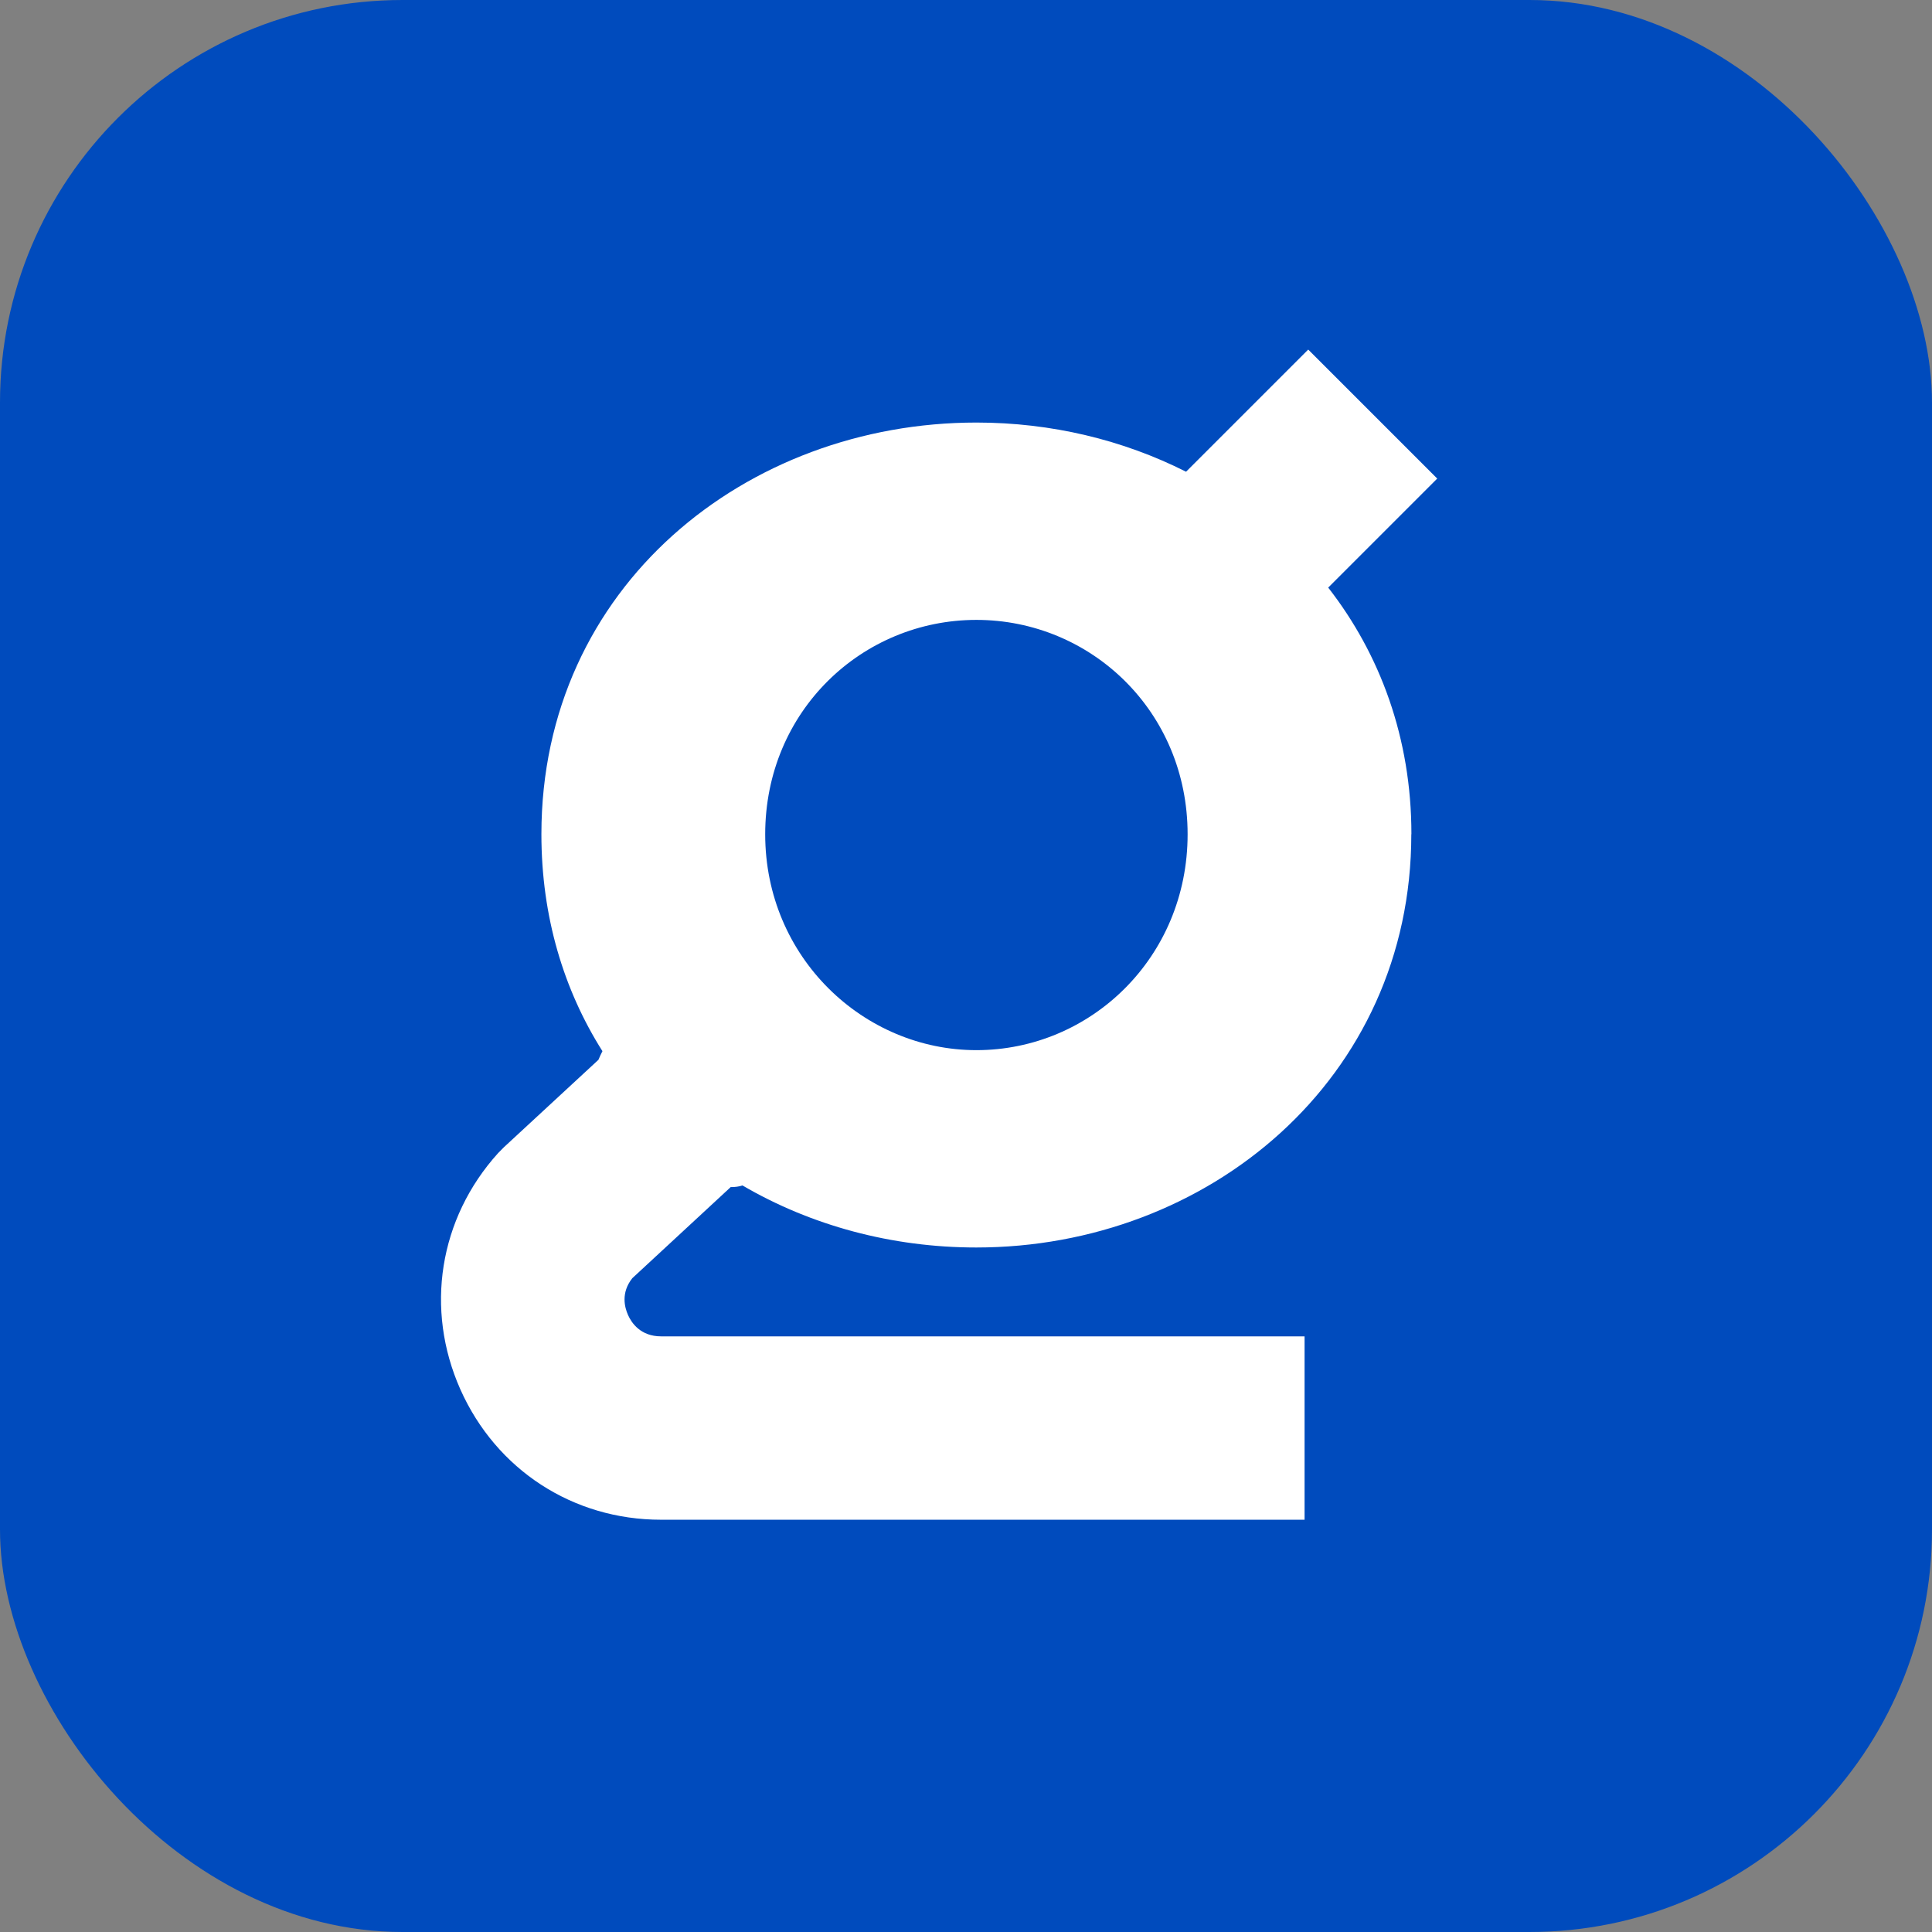 <svg width="180" height="180" viewBox="0 0 180 180" fill="none" xmlns="http://www.w3.org/2000/svg">
<rect x="0" y="0" width="180" height="180" fill="#808080" stroke="none"/>
<rect width="180" height="180" rx="37.5" fill="#004BBD"/>
<path d="M42.689 114.653V113.361C42.51 113.786 42.349 114.22 42.196 114.653H42.689Z" fill="white"/>
<path fill-rule="evenodd" clip-rule="evenodd" d="M131.498 77.721C131.498 68.77 128.582 60.95 123.746 54.745L133.903 44.587L121.884 32.569L110.503 43.95C104.629 40.983 97.94 39.368 90.97 39.368C69.567 39.368 50.441 54.609 50.441 77.729C50.441 85.413 52.532 92.247 56.128 97.934C56 98.189 55.873 98.452 55.754 98.741L46.939 106.893L46.395 107.445C40.904 113.531 39.561 121.963 42.893 129.452C46.234 136.94 53.382 141.59 61.585 141.59H121.544V124.505H61.585C59.681 124.505 58.831 123.247 58.508 122.507C58.193 121.802 57.836 120.442 58.907 119.09L68.105 110.573V110.599C68.513 110.599 68.861 110.548 69.175 110.446C75.559 114.177 83.082 116.226 90.961 116.226C112.526 116.226 131.489 100.56 131.489 77.721H131.498ZM90.97 97.84C101.603 97.84 110.647 89.213 110.647 77.729C110.647 66.246 101.603 57.754 90.97 57.754C80.336 57.754 71.292 66.237 71.292 77.729C71.292 89.221 80.489 97.84 90.97 97.84Z" fill="white"/>
</svg>
